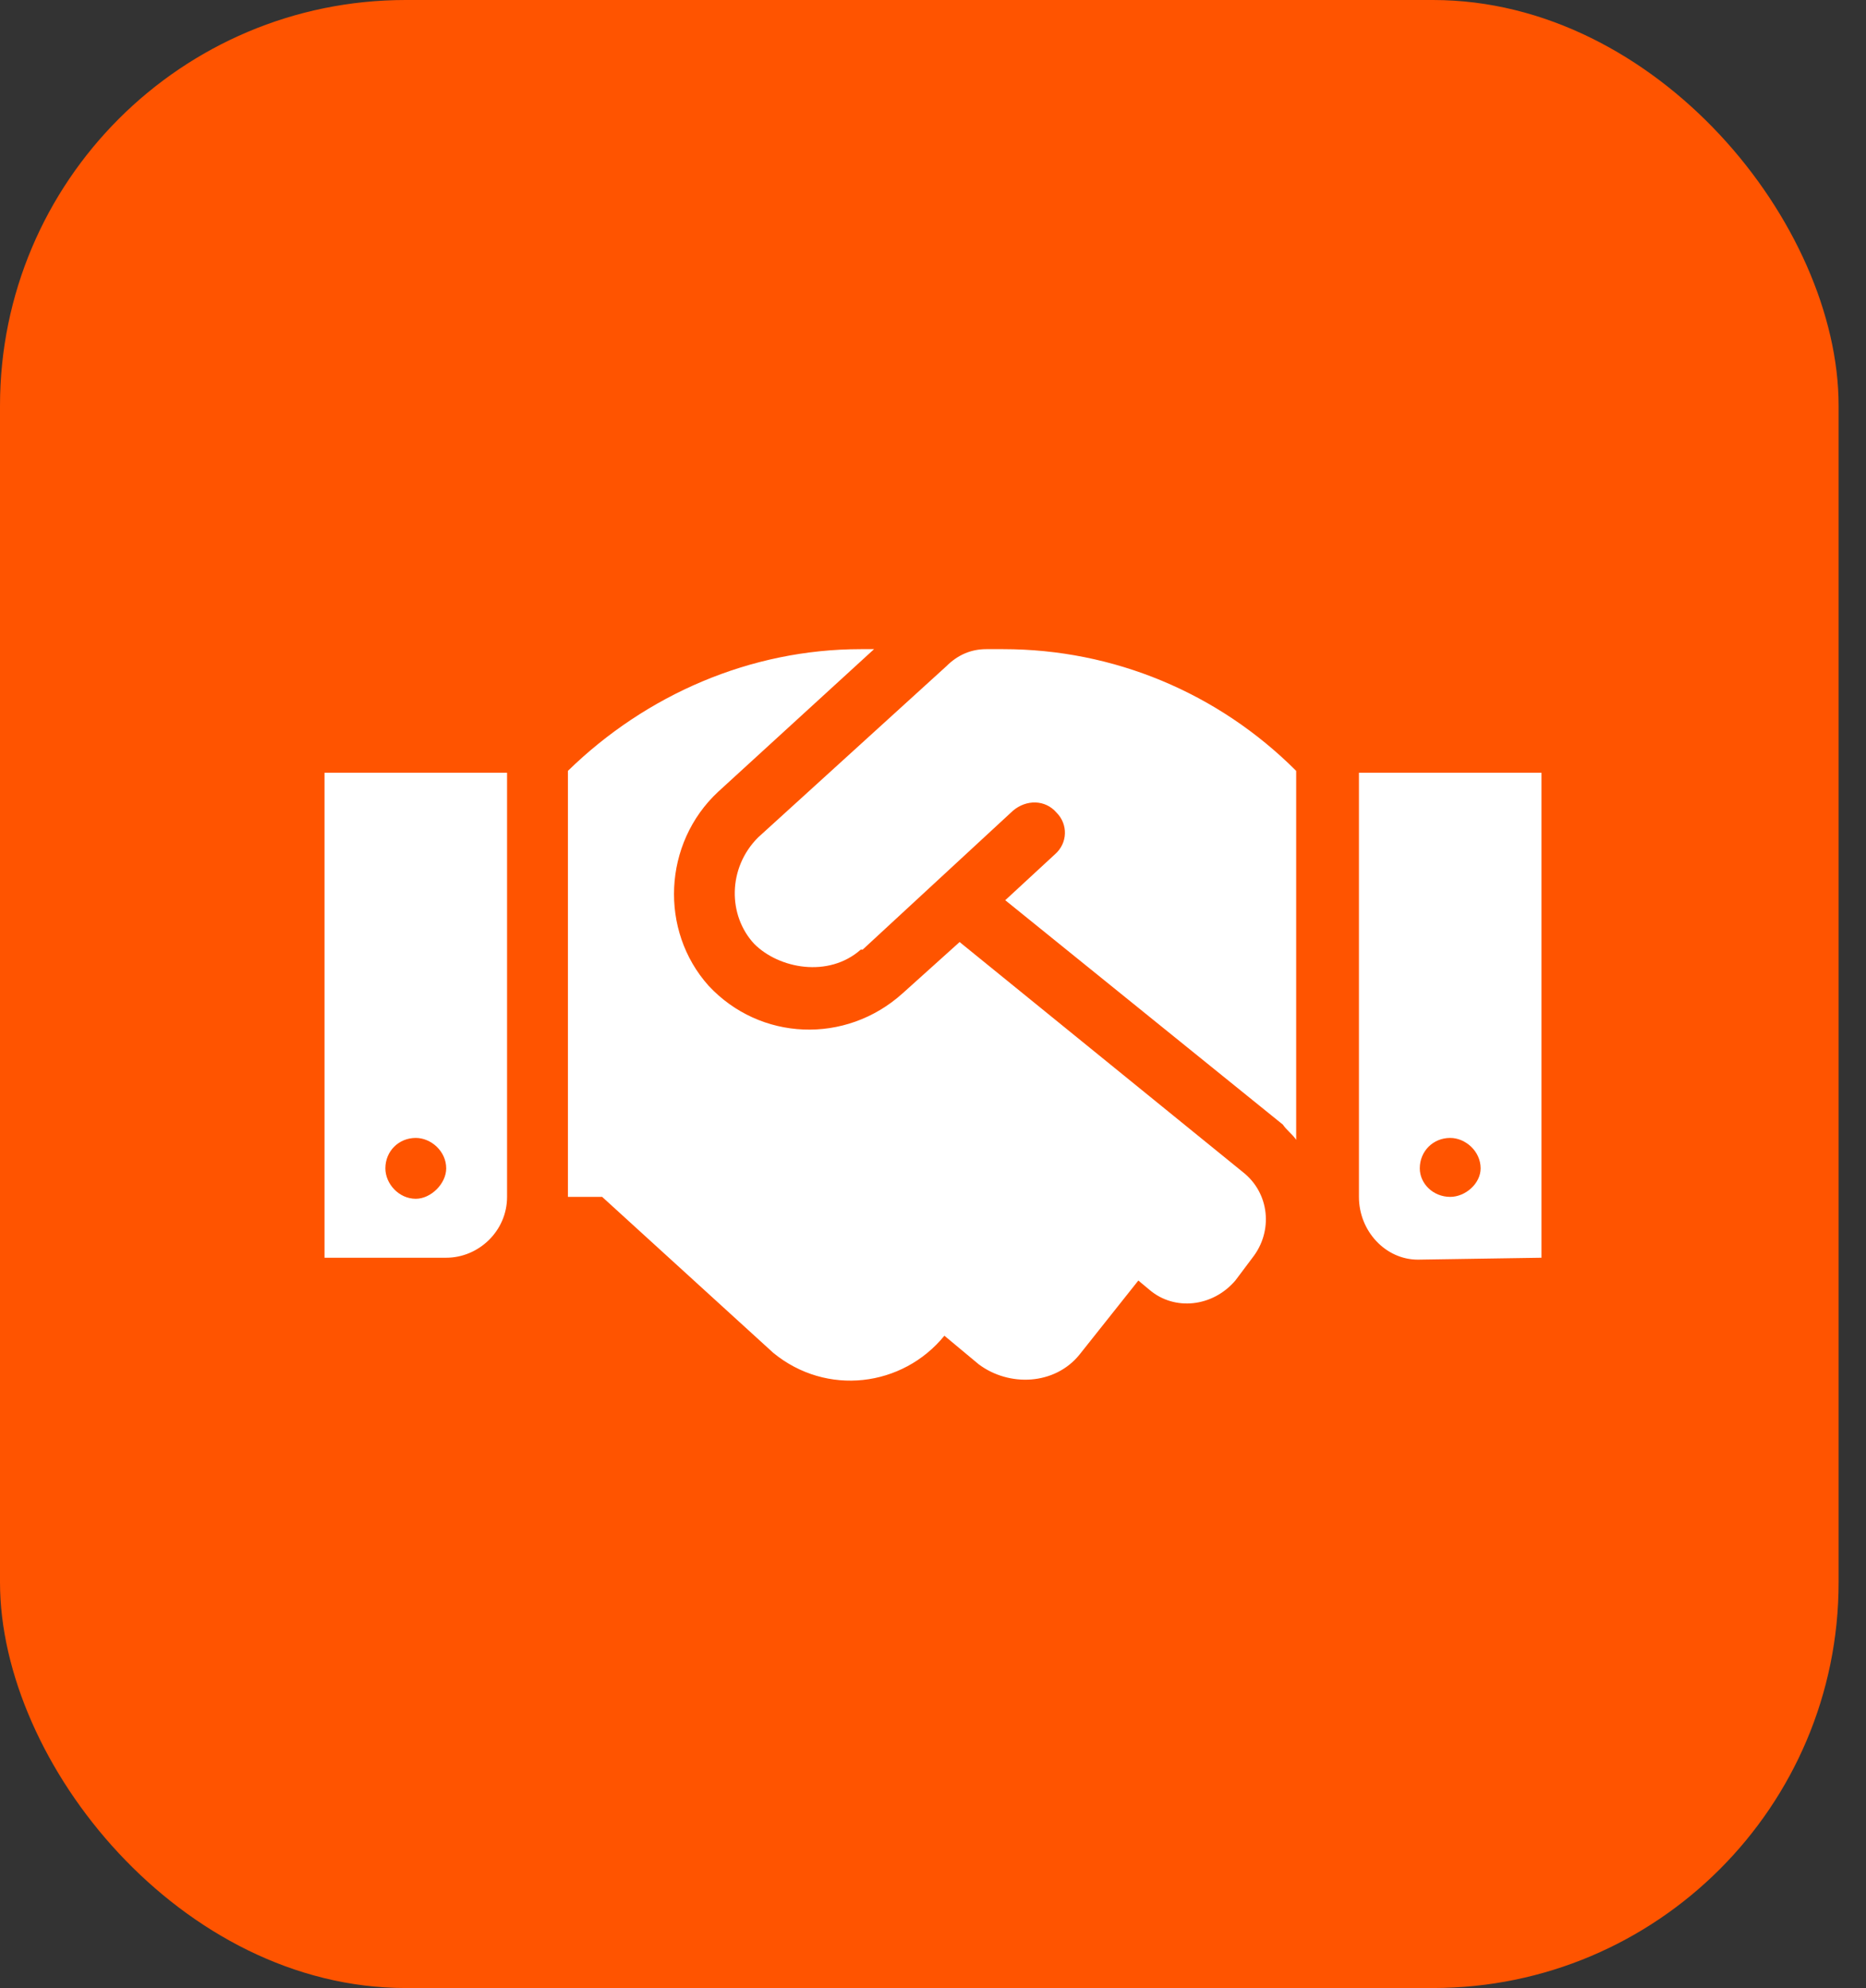 <?xml version="1.0" encoding="UTF-8"?>
<svg xmlns="http://www.w3.org/2000/svg" width="46" height="49" viewBox="0 0 46 49" fill="none">
  <rect x="0" y="0" width="46" height="49" fill="#333333" stroke="none"/>
  <rect width="45.325" height="49" rx="10" fill="#FF5400"></rect>
  <path d="M8 31V19.047H12.5V29.5C12.5 30.344 11.797 31 11 31H8ZM10.25 28.047C9.828 28.047 9.5 28.375 9.5 28.797C9.5 29.172 9.828 29.547 10.25 29.547C10.625 29.547 11 29.172 11 28.797C11 28.375 10.625 28.047 10.25 28.047ZM24.312 16H24.734C27.453 16 30.031 17.078 31.953 19V28.094C31.859 27.953 31.719 27.859 31.625 27.719L24.781 22.188L26 21.062C26.328 20.781 26.328 20.312 26.047 20.031C25.766 19.703 25.297 19.703 24.969 19.984L21.266 23.406C21.219 23.406 21.219 23.406 21.219 23.406C20.422 24.109 19.203 23.875 18.594 23.266C17.938 22.562 17.938 21.391 18.688 20.641L23.328 16.422C23.609 16.141 23.938 16 24.312 16ZM23.656 23.219L30.641 28.891C31.297 29.406 31.391 30.344 30.875 31L30.453 31.562C29.891 32.219 28.953 32.312 28.344 31.797L28.062 31.562L26.609 33.391C26 34.141 24.875 34.188 24.125 33.625L23.281 32.922C22.25 34.188 20.375 34.422 19.062 33.344L14.844 29.5H14V19C15.922 17.125 18.5 16 21.219 16H21.547L17.703 19.516C16.344 20.781 16.25 22.938 17.469 24.297C18.734 25.656 20.844 25.75 22.25 24.484L23.656 23.219ZM33.5 19.047H38V31L34.953 31.047C34.156 31.047 33.5 30.344 33.5 29.5V19.047ZM35.75 29.5C36.125 29.5 36.5 29.172 36.5 28.797C36.5 28.375 36.125 28.047 35.75 28.047C35.328 28.047 35 28.375 35 28.797C35 29.172 35.328 29.5 35.75 29.5Z" fill="white"></path>
</svg>
